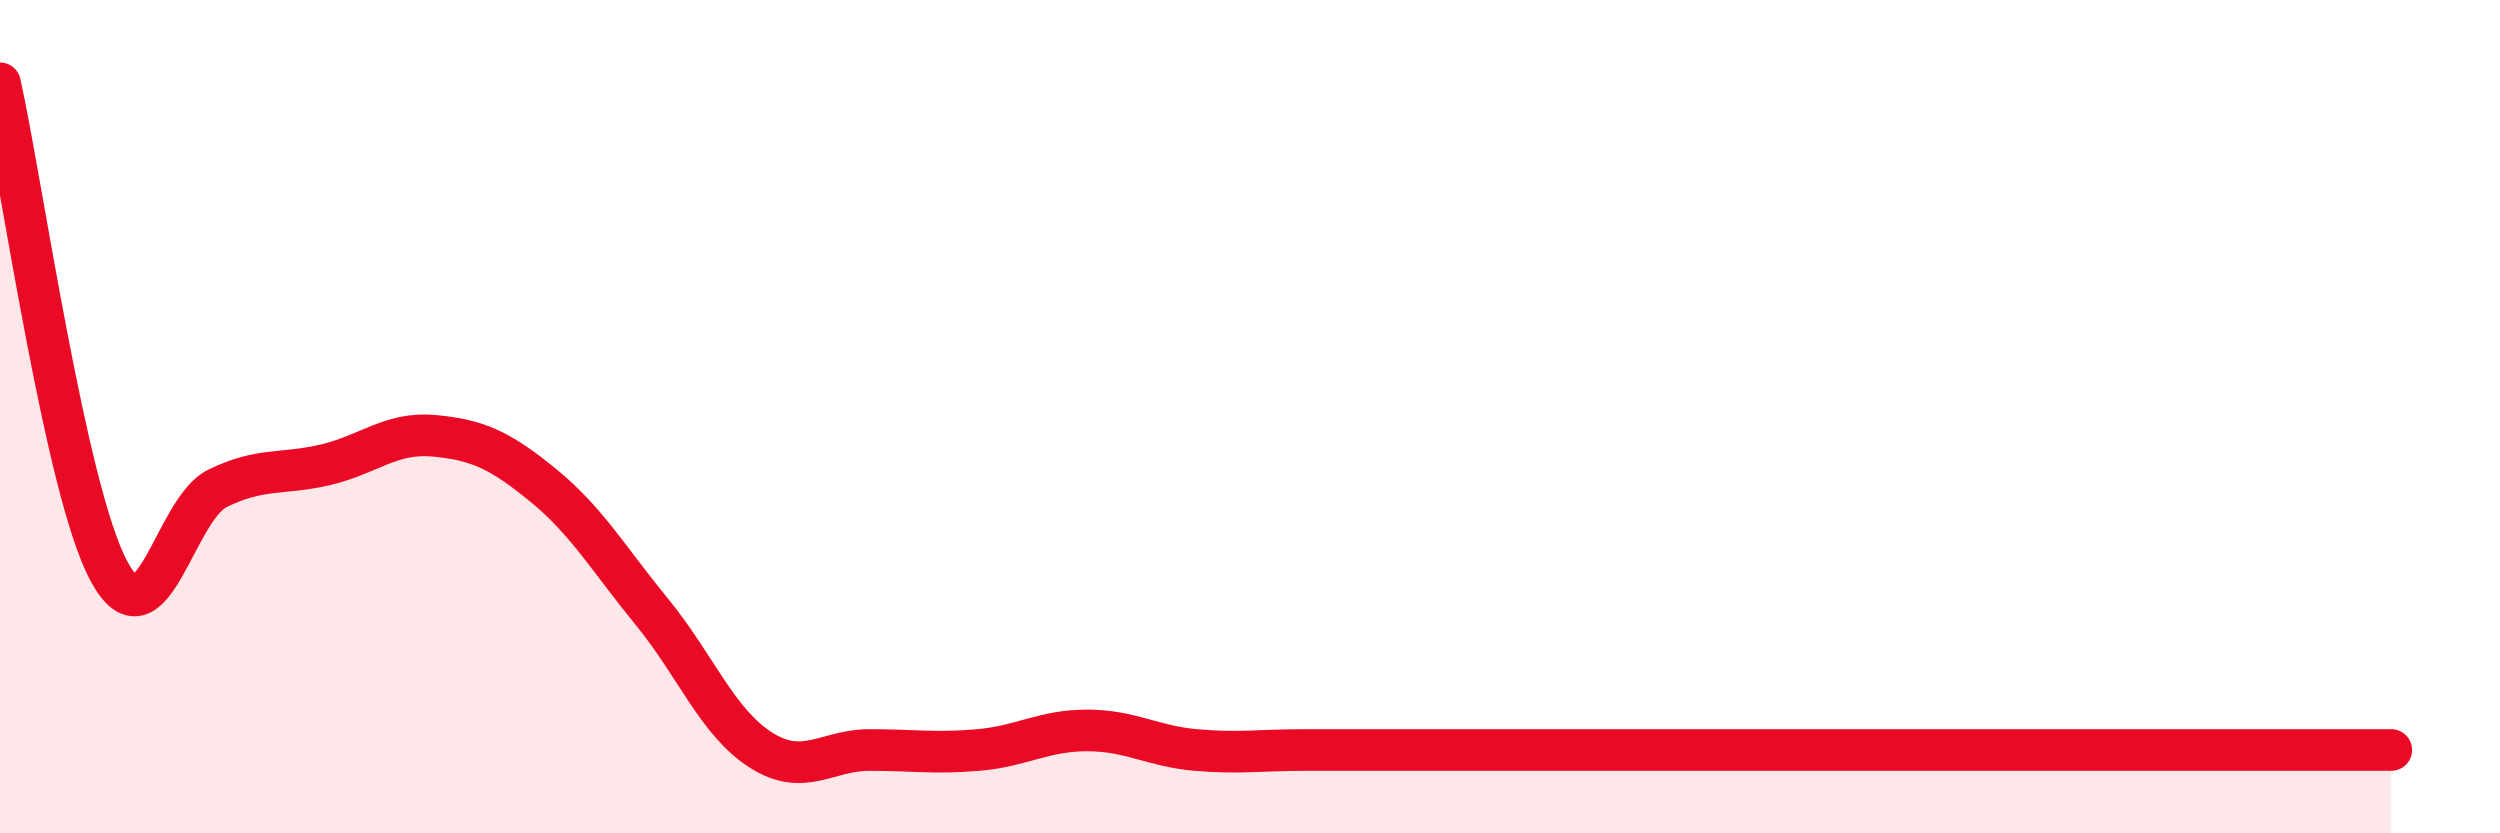
    <svg width="60" height="20" viewBox="0 0 60 20" xmlns="http://www.w3.org/2000/svg">
      <path
        d="M 0,2 C 0.52,4.34 1.57,11.76 2.61,13.7 C 3.65,15.64 4.18,12.23 5.22,11.72 C 6.26,11.21 6.79,11.4 7.83,11.15 C 8.87,10.9 9.39,10.36 10.43,10.46 C 11.47,10.56 12,10.8 13.04,11.65 C 14.08,12.5 14.61,13.42 15.65,14.69 C 16.69,15.96 17.22,17.34 18.26,18 C 19.3,18.66 19.83,18 20.87,18 C 21.91,18 22.44,18.09 23.48,18 C 24.52,17.91 25.05,17.53 26.09,17.53 C 27.13,17.53 27.66,17.91 28.7,18 C 29.74,18.09 30.26,18 31.3,18 C 32.34,18 32.87,18 33.91,18 C 34.95,18 35.48,18 36.52,18 C 37.56,18 38.09,18 39.13,18 C 40.17,18 40.7,18 41.74,18 C 42.78,18 43.31,18 44.35,18 C 45.39,18 45.92,18 46.96,18 C 48,18 48.53,18 49.57,18 C 50.61,18 51.13,18 52.17,18 C 53.21,18 53.74,18 54.78,18 C 55.82,18 56.87,18 57.39,18L57.39 20L0 20Z"
        fill="#EB0A25"
        opacity="0.1"
        stroke-linecap="round"
        stroke-linejoin="round"
      />
      <path
        d="M 0,2 C 0.52,4.34 1.57,11.76 2.61,13.7 C 3.65,15.64 4.18,12.23 5.22,11.72 C 6.26,11.21 6.79,11.4 7.83,11.15 C 8.87,10.9 9.39,10.36 10.43,10.46 C 11.47,10.56 12,10.8 13.04,11.65 C 14.08,12.5 14.61,13.42 15.65,14.69 C 16.69,15.96 17.22,17.34 18.26,18 C 19.3,18.66 19.83,18 20.87,18 C 21.91,18 22.44,18.09 23.48,18 C 24.52,17.91 25.05,17.53 26.09,17.53 C 27.13,17.53 27.66,17.91 28.7,18 C 29.74,18.09 30.26,18 31.3,18 C 32.34,18 32.87,18 33.91,18 C 34.95,18 35.48,18 36.52,18 C 37.56,18 38.09,18 39.13,18 C 40.17,18 40.7,18 41.74,18 C 42.78,18 43.31,18 44.35,18 C 45.39,18 45.92,18 46.96,18 C 48,18 48.53,18 49.57,18 C 50.61,18 51.13,18 52.17,18 C 53.21,18 53.74,18 54.78,18 C 55.82,18 56.87,18 57.39,18"
        stroke="#EB0A25"
        stroke-width="1"
        fill="none"
        stroke-linecap="round"
        stroke-linejoin="round"
      />
    </svg>
  